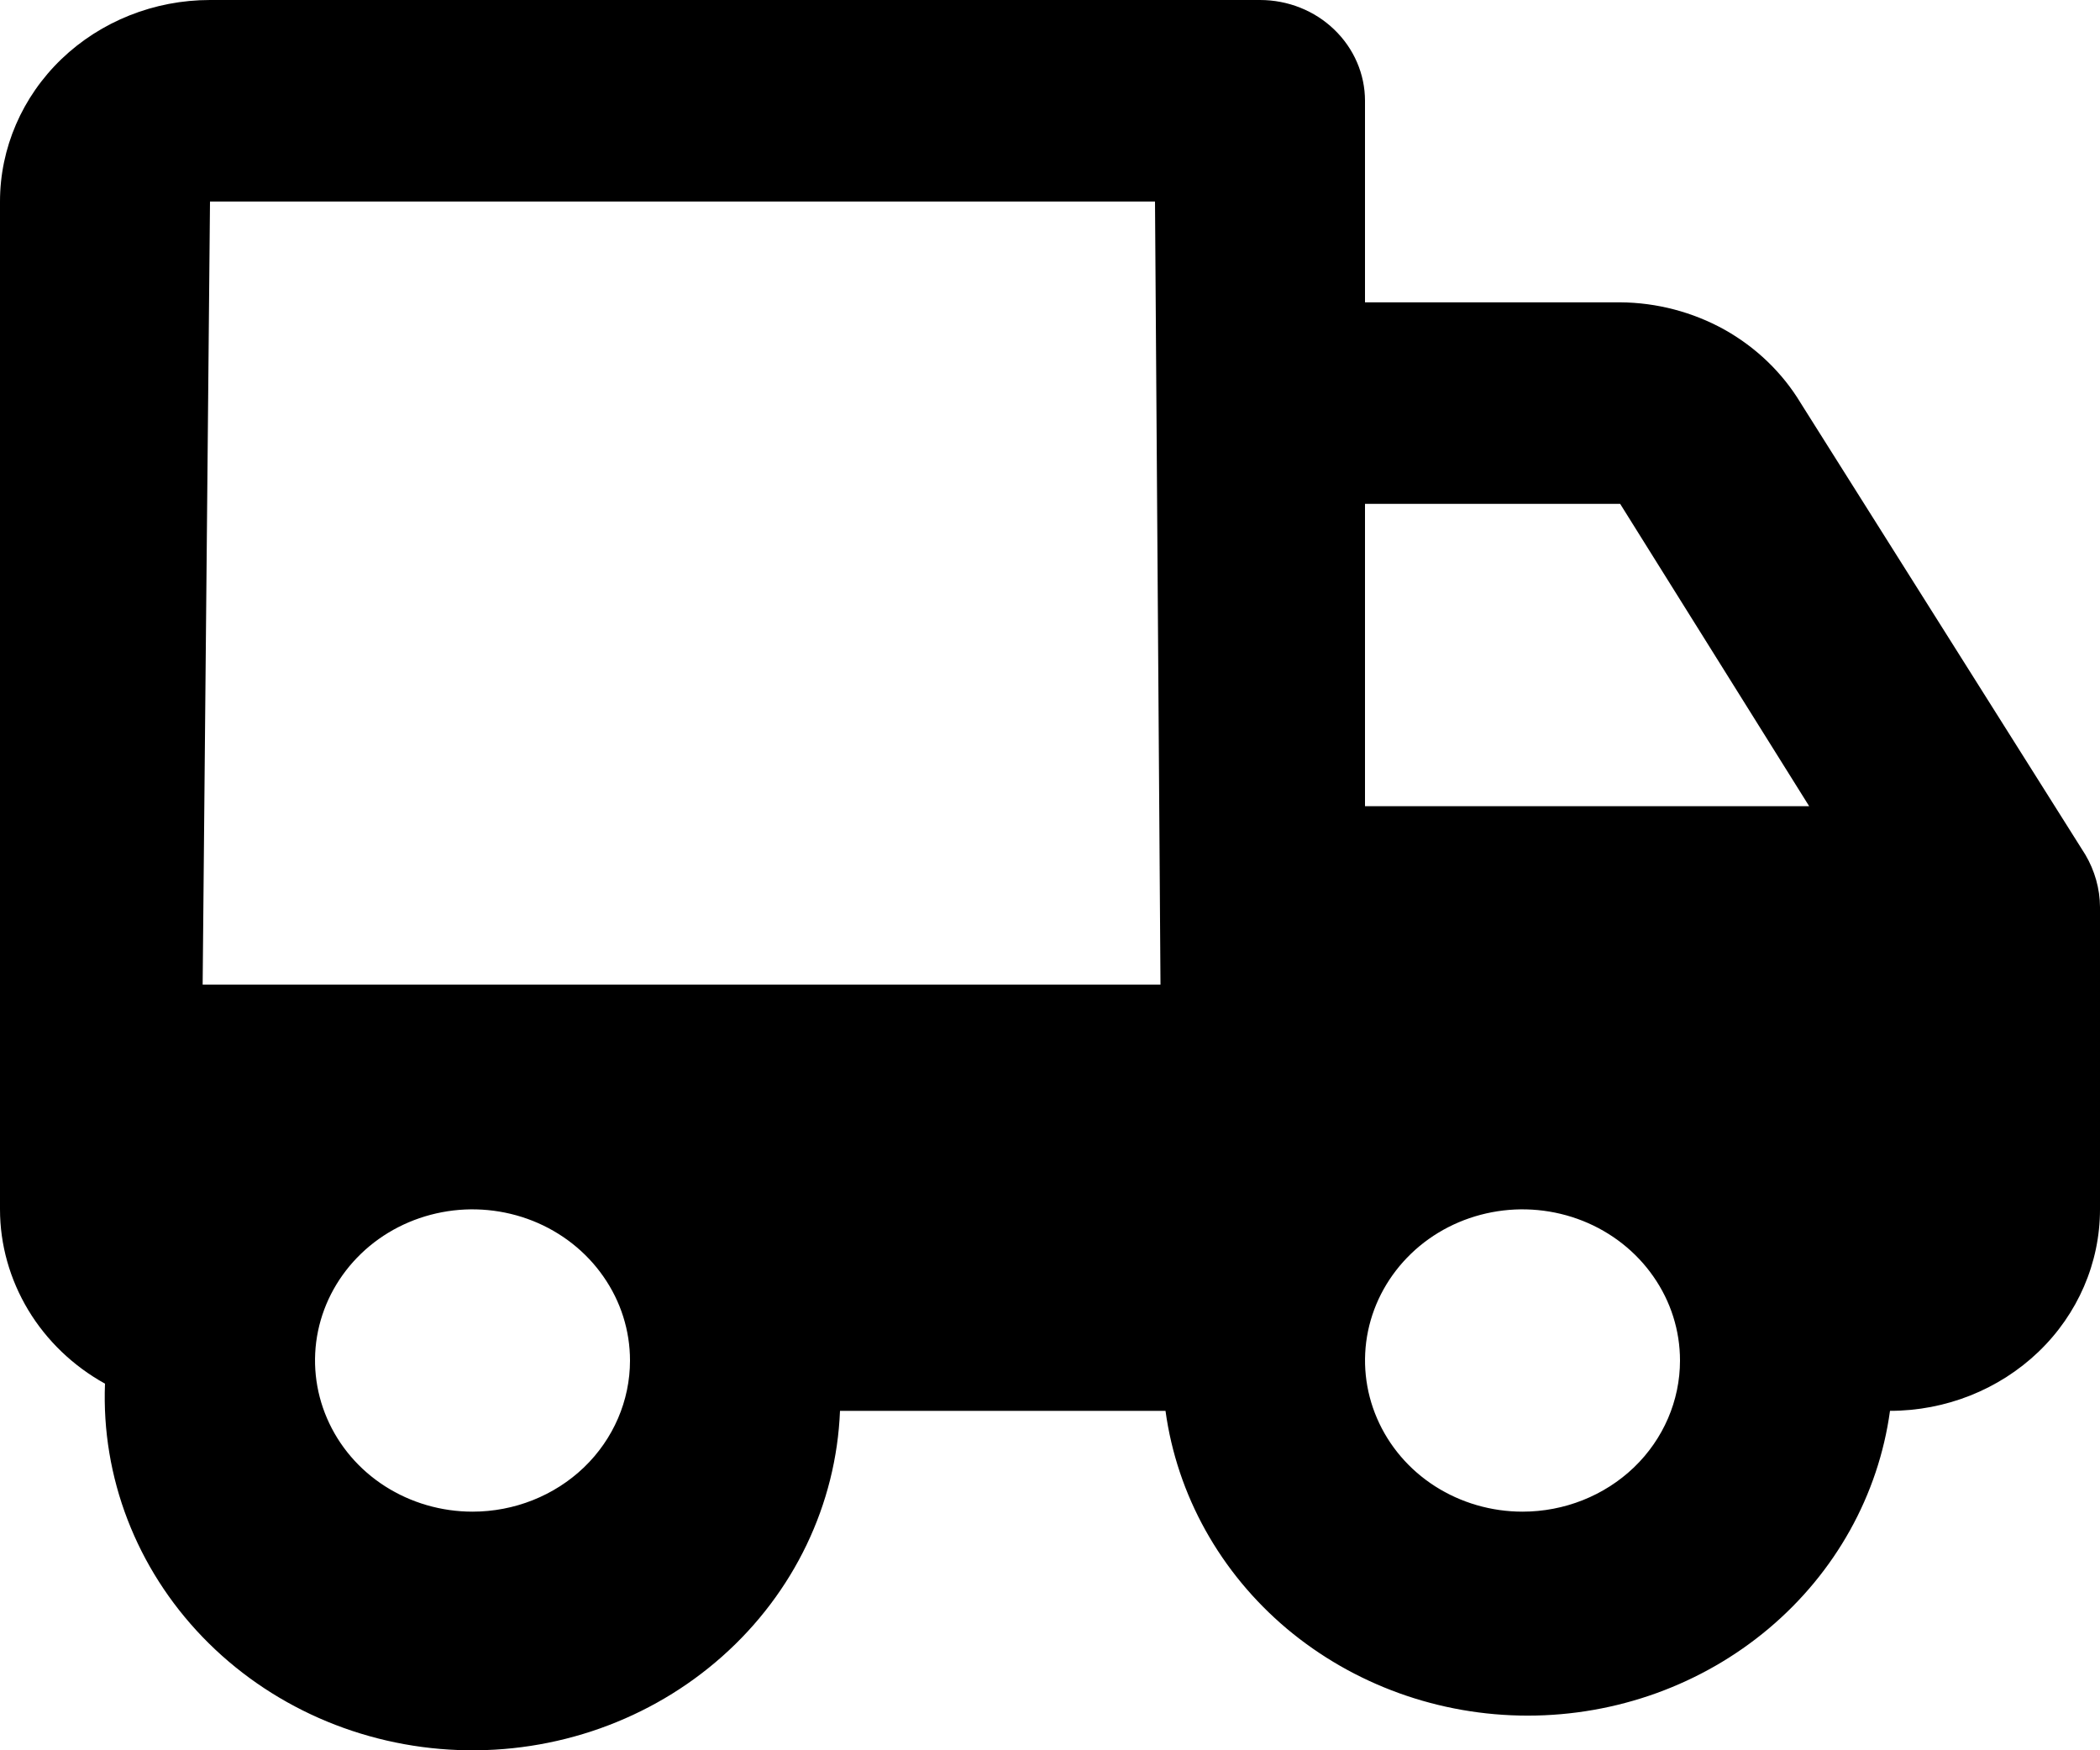 <svg width="18" height="15" viewBox="0 0 18 15" fill="none" xmlns="http://www.w3.org/2000/svg">
<path fill-rule="evenodd" clip-rule="evenodd" d="M14.781 2.825C15.052 2.977 15.278 3.194 15.435 3.455L17.874 7.324C17.955 7.461 17.999 7.616 18 7.773V10.364C18 10.822 17.81 11.262 17.473 11.585C17.135 11.909 16.677 12.091 16.2 12.091C16.101 12.814 15.731 13.477 15.159 13.958C14.588 14.438 13.855 14.703 13.095 14.703C12.335 14.703 11.602 14.438 11.03 13.958C10.459 13.477 10.089 12.814 9.99 12.091H7.2C7.168 12.893 6.805 13.65 6.191 14.195C5.578 14.74 4.764 15.029 3.929 14.998C3.093 14.967 2.305 14.619 1.737 14.03C1.169 13.441 0.868 12.66 0.9 11.858C0.627 11.707 0.4 11.489 0.242 11.227C0.084 10.964 0 10.667 0 10.364V1.727C0 1.269 0.19 0.83 0.527 0.506C0.865 0.182 1.323 0 1.8 0H10.8C11.039 0 11.268 0.091 11.436 0.253C11.605 0.415 11.7 0.635 11.7 0.864V2.591H13.887C14.201 2.593 14.509 2.674 14.781 2.825ZM13.887 4.318H11.7V6.909H15.507L13.887 4.318ZM3.3 12.737C3.522 12.879 3.783 12.955 4.05 12.955C4.408 12.955 4.751 12.819 5.005 12.576C5.258 12.333 5.4 12.003 5.4 11.66C5.4 11.403 5.321 11.153 5.172 10.94C5.024 10.727 4.813 10.561 4.567 10.463C4.32 10.365 4.048 10.339 3.787 10.389C3.525 10.439 3.284 10.562 3.095 10.744C2.907 10.925 2.778 11.156 2.726 11.407C2.674 11.658 2.701 11.919 2.803 12.155C2.905 12.392 3.078 12.595 3.3 12.737ZM12.3 12.737C12.522 12.879 12.783 12.955 13.05 12.955C13.408 12.955 13.751 12.819 14.005 12.576C14.258 12.333 14.4 12.003 14.4 11.66C14.4 11.403 14.321 11.153 14.172 10.94C14.024 10.727 13.813 10.561 13.567 10.463C13.32 10.365 13.049 10.339 12.787 10.389C12.525 10.439 12.284 10.562 12.095 10.744C11.907 10.925 11.778 11.156 11.726 11.407C11.674 11.658 11.701 11.919 11.803 12.155C11.905 12.392 12.078 12.595 12.3 12.737ZM9.9 1.727H1.8L1.737 8.438H9.947L9.9 1.727Z" fill="black"/>
</svg>
